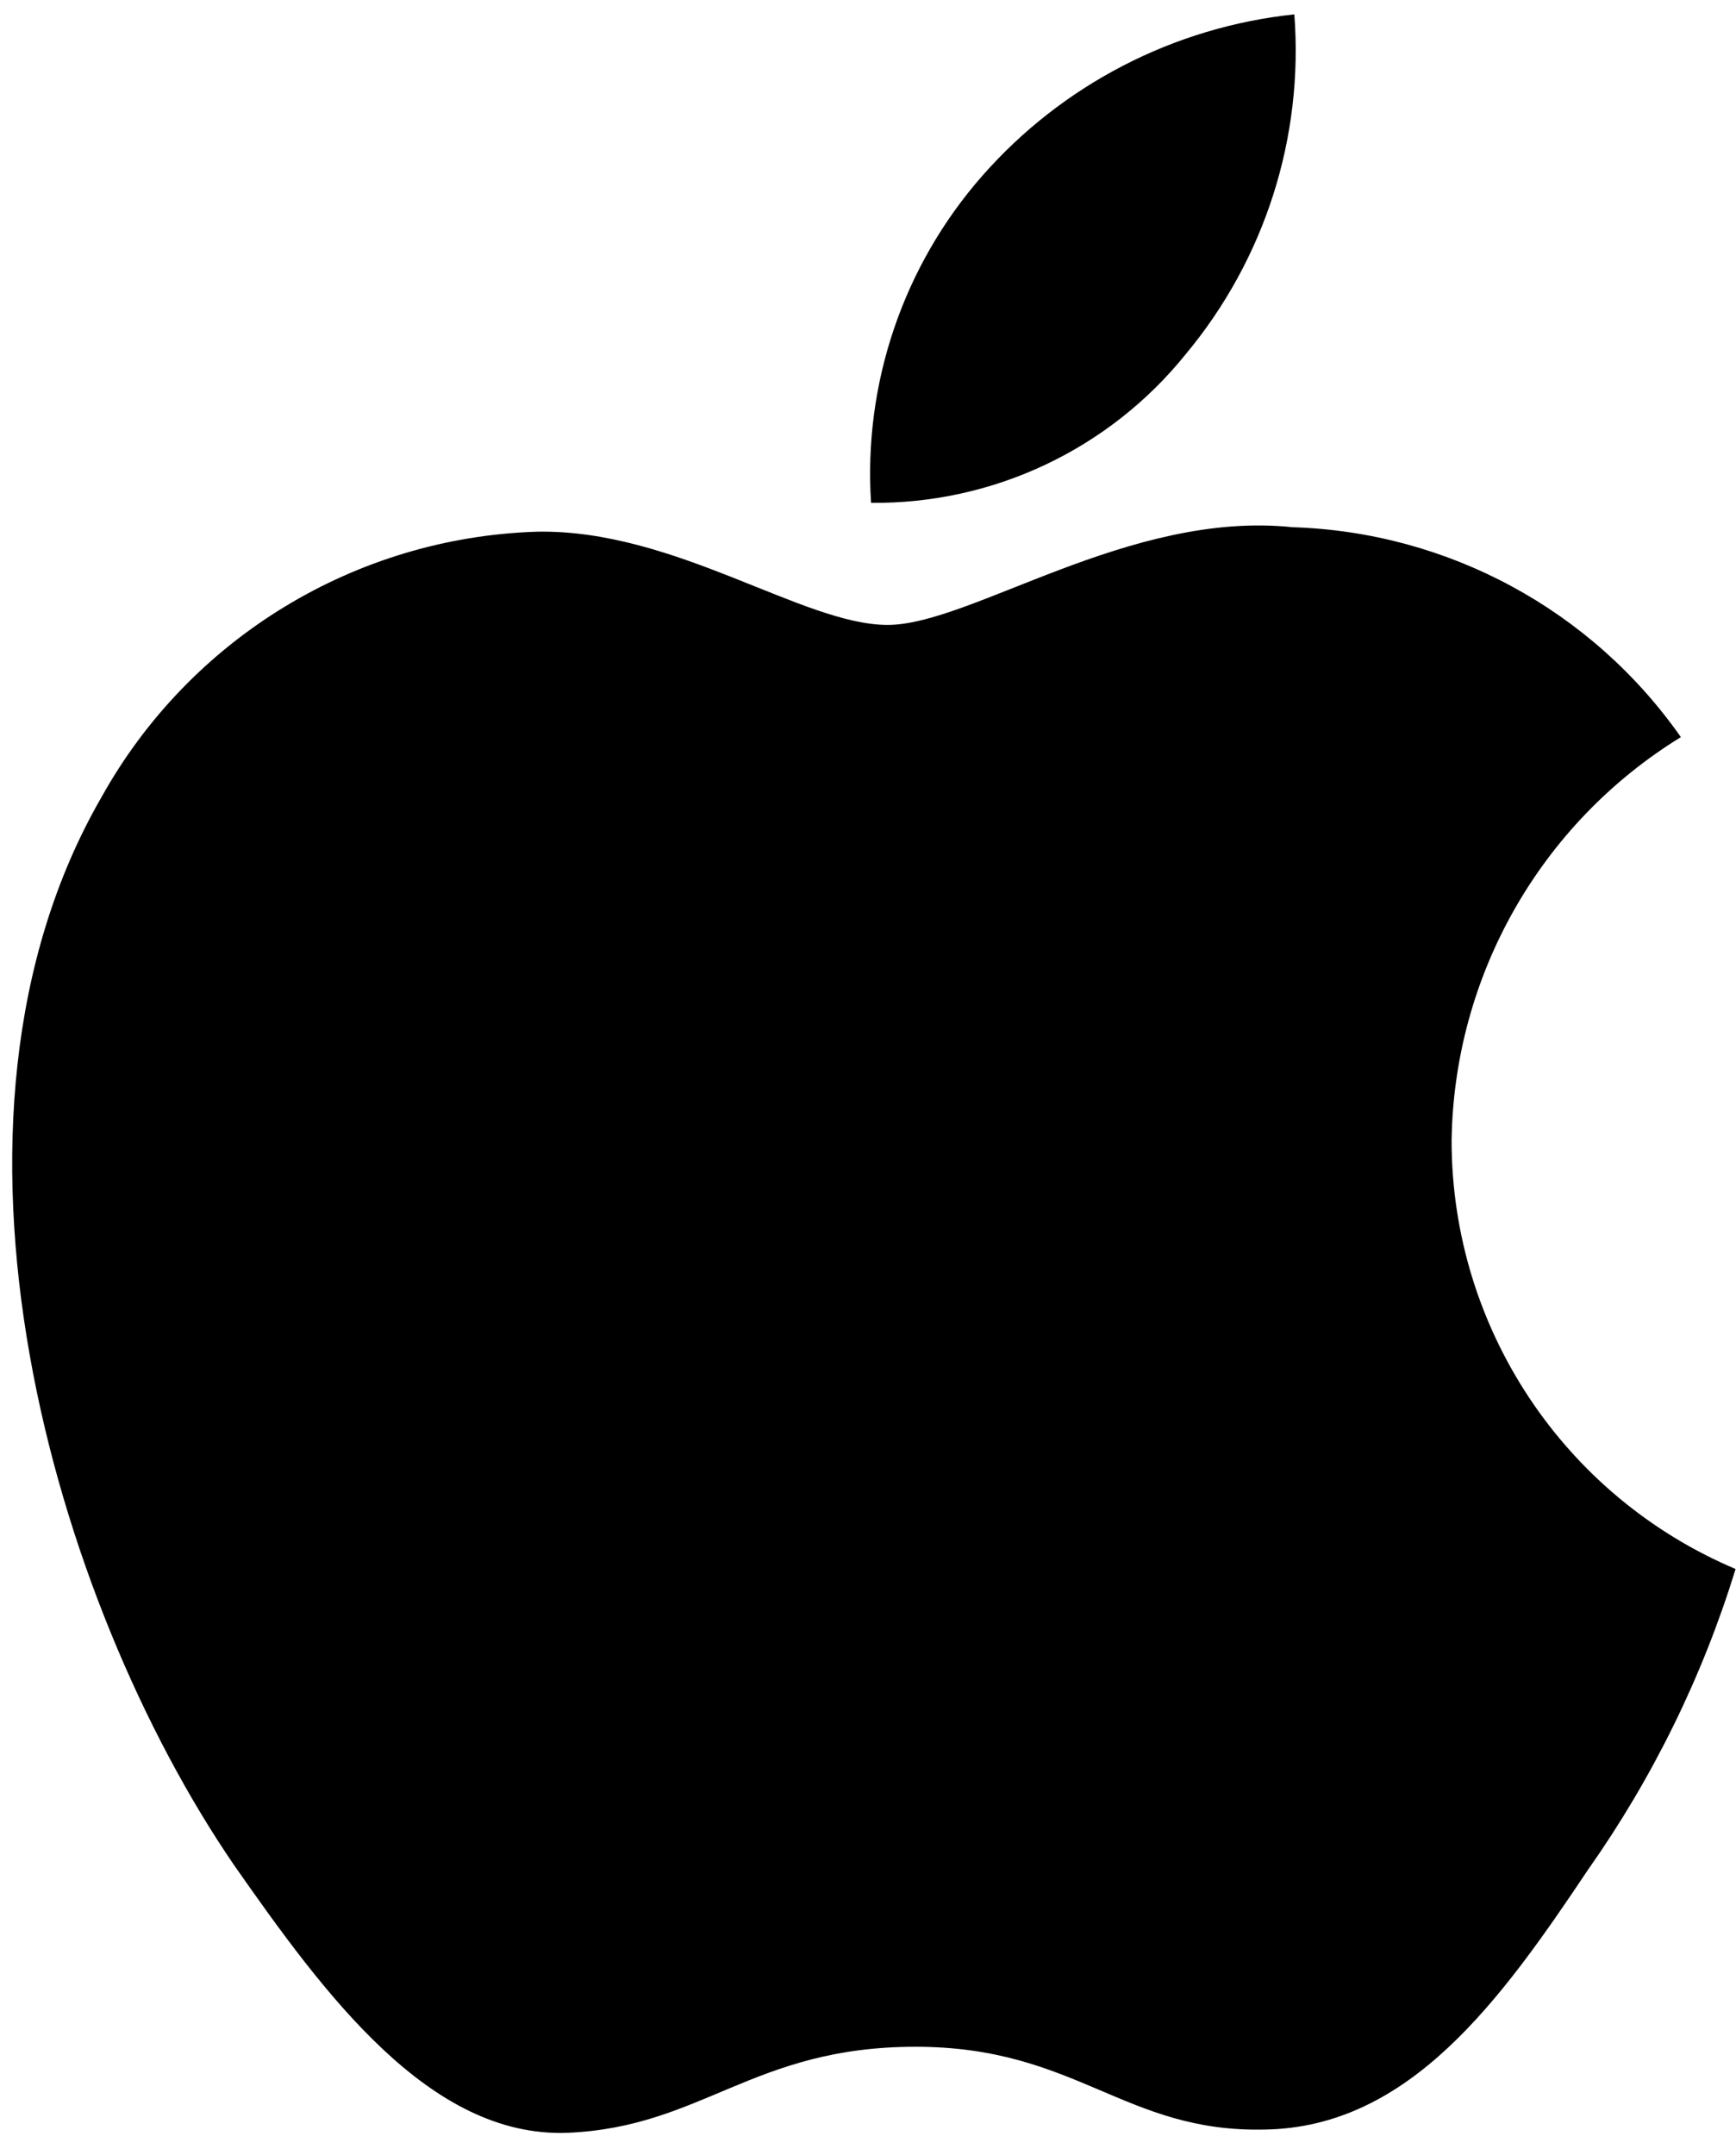 <svg width="29" height="36" viewBox="0 0 29 36" fill="none" xmlns="http://www.w3.org/2000/svg">
<path fill-rule="evenodd" clip-rule="evenodd" d="M24.249 19.059C24.285 16.302 25.73 13.756 28.079 12.312C26.59 10.186 24.187 8.887 21.593 8.806C18.864 8.519 16.219 10.438 14.828 10.438C13.411 10.438 11.27 8.834 8.965 8.881C5.931 8.979 3.172 10.662 1.696 13.314C-1.447 18.755 0.898 26.752 3.908 31.15C5.414 33.304 7.175 35.71 9.478 35.624C11.732 35.531 12.574 34.187 15.294 34.187C17.99 34.187 18.78 35.624 21.13 35.57C23.549 35.531 25.072 33.407 26.526 31.233C27.608 29.698 28.441 28.002 28.993 26.207C26.121 24.992 24.253 22.178 24.249 19.059Z" fill="black"/>
<path fill-rule="evenodd" clip-rule="evenodd" d="M19.811 5.912C21.129 4.329 21.779 2.295 21.622 0.24C19.607 0.452 17.746 1.415 16.409 2.937C15.09 4.439 14.421 6.404 14.551 8.399C16.593 8.42 18.531 7.504 19.811 5.912Z" fill="black"/>
</svg>
